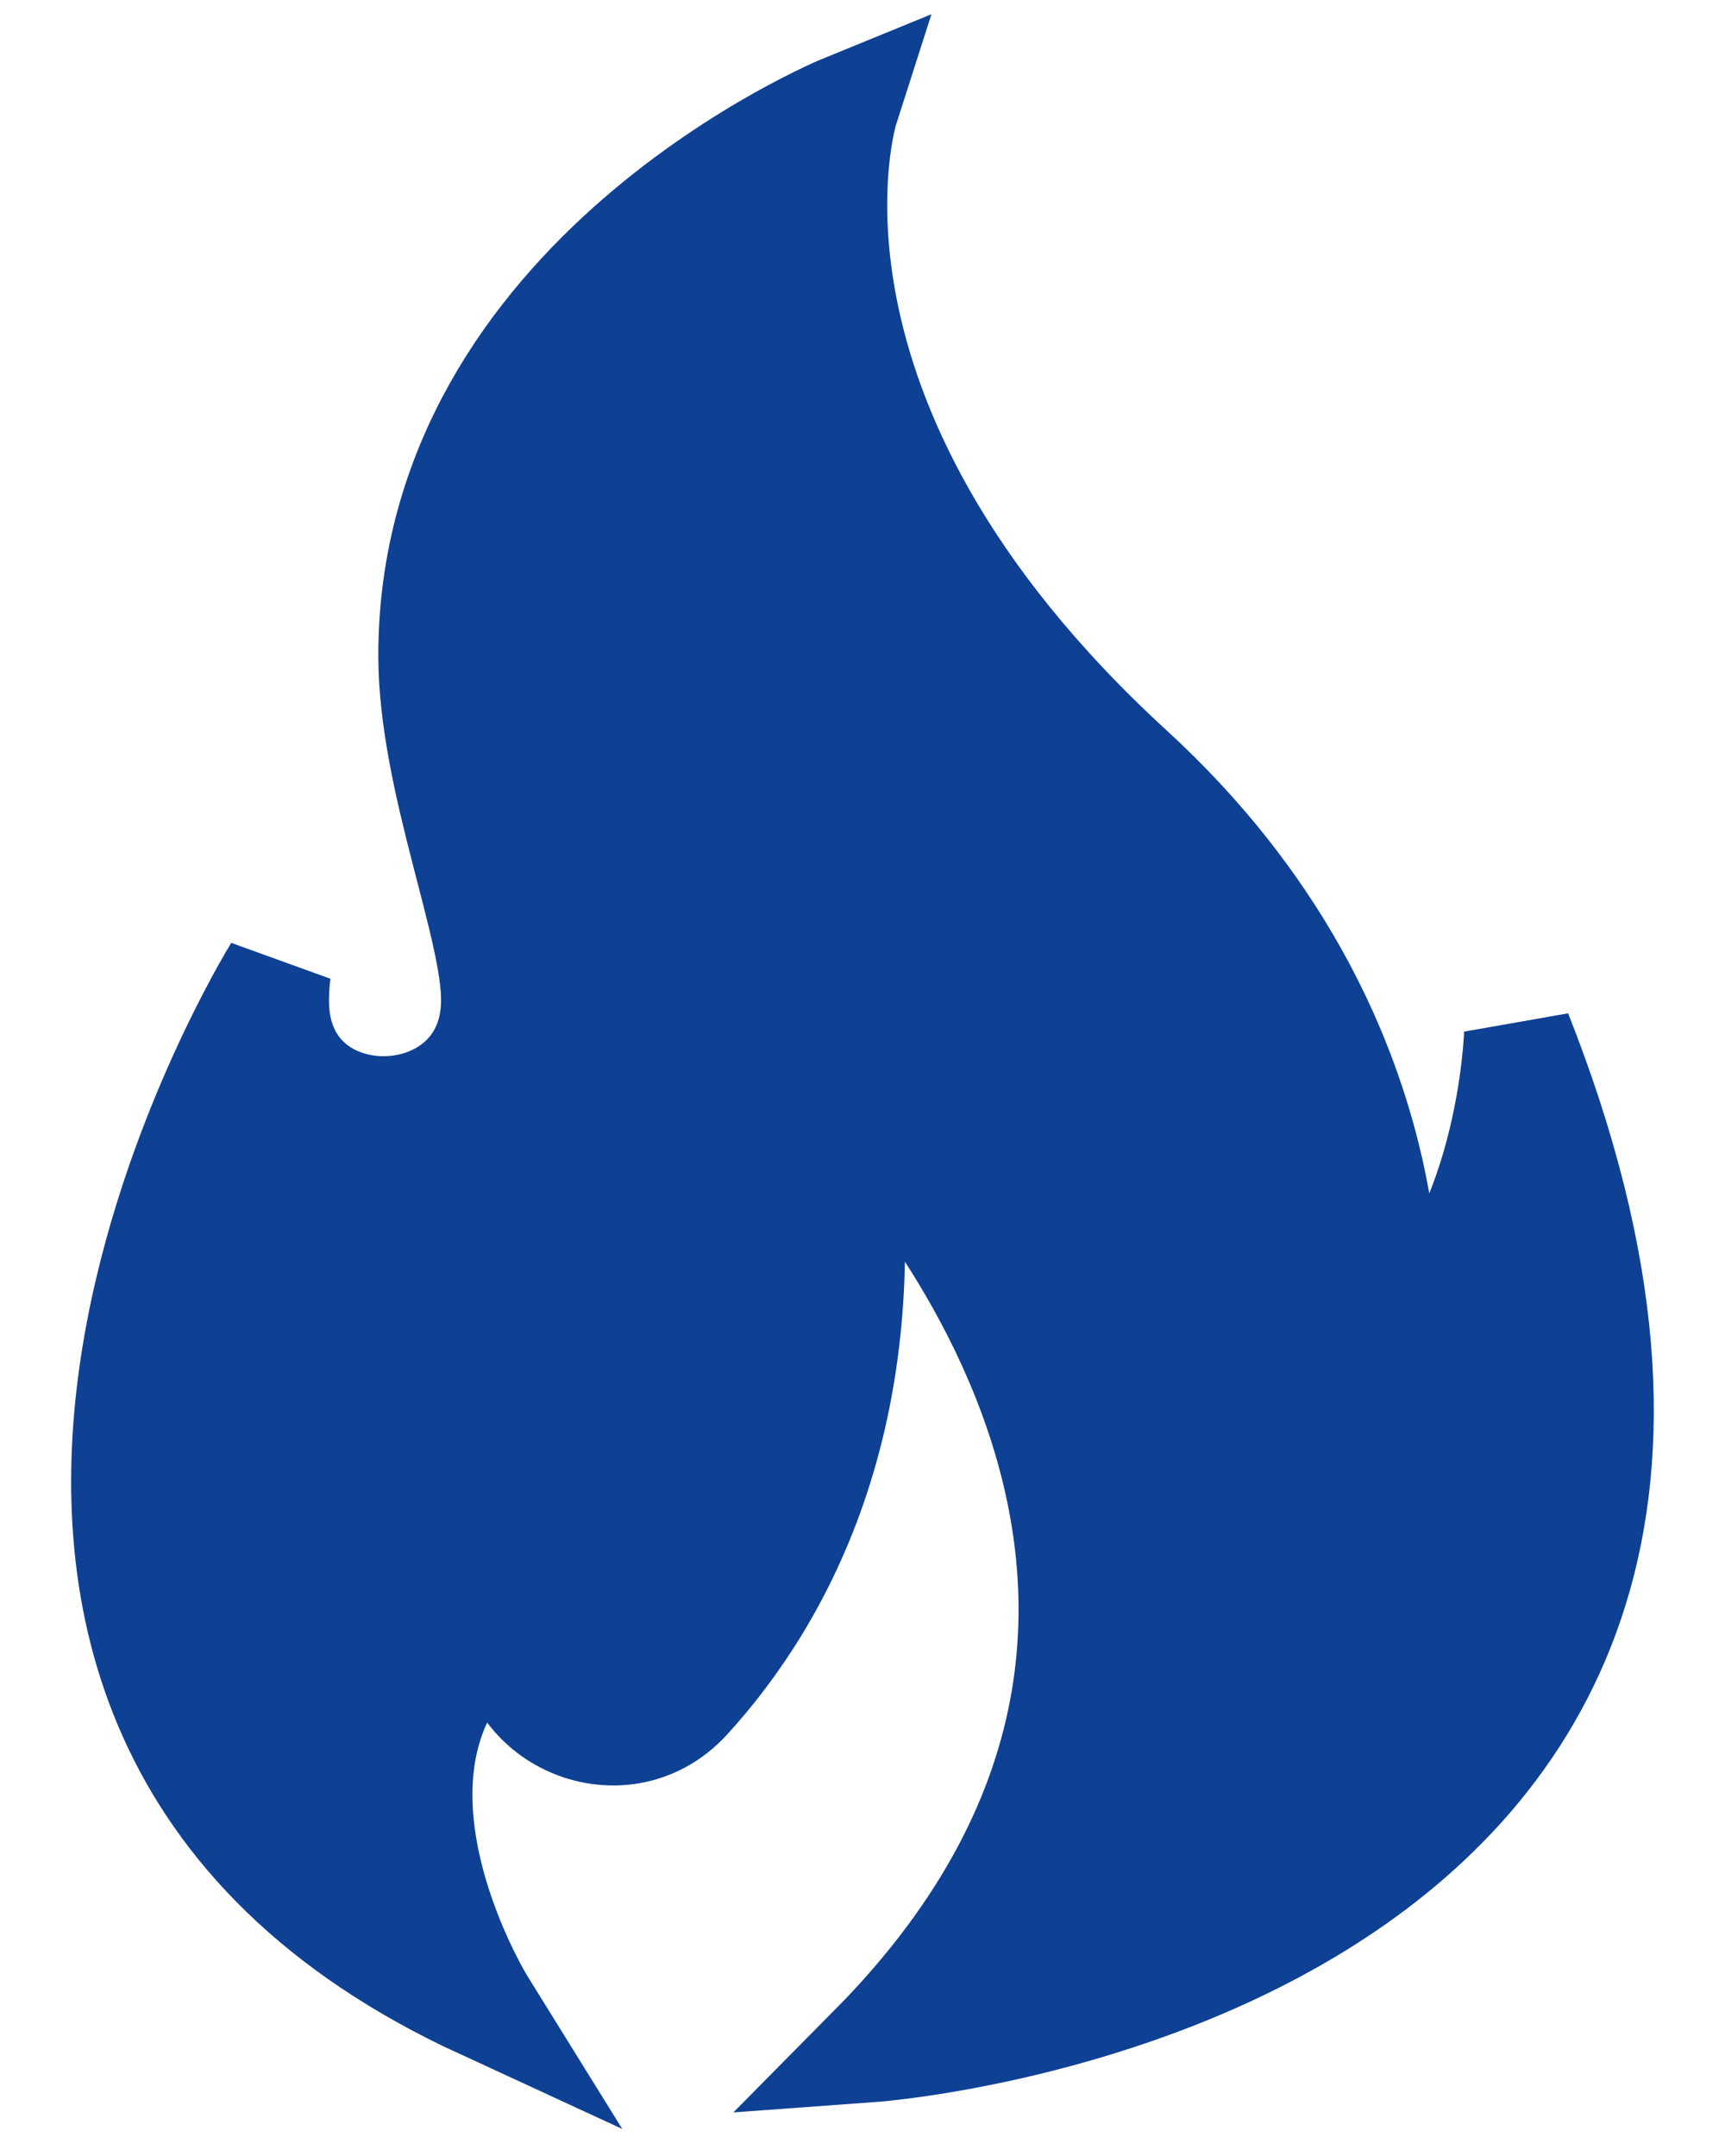<svg width="16" height="20" viewBox="0 0 16 20" fill="none" xmlns="http://www.w3.org/2000/svg">
<path d="M8.095 19C8.095 19 17.533 18.311 14.08 9.584C14.08 9.584 14.023 11.593 12.843 12.483C12.843 12.483 13.187 9.623 10.483 7.144C6.915 3.871 7.836 1 7.836 1C7.836 1 4.009 2.562 4.009 6.081C4.009 7.23 4.601 8.601 4.591 9.294C4.574 10.598 2.609 10.649 2.553 9.345C2.549 9.237 2.554 9.124 2.57 9.01C2.57 9.01 -1.631 15.785 4.469 18.598C4.469 18.598 2.973 16.187 4.757 14.981C4.757 14.981 4.756 14.987 4.754 14.999C4.621 15.909 5.754 16.433 6.375 15.753C7.218 14.831 8.244 13.057 7.779 10.129C7.779 10.129 12.44 14.608 8.095 19Z" fill="#0E4194" stroke="#0E4194"/>
</svg>
